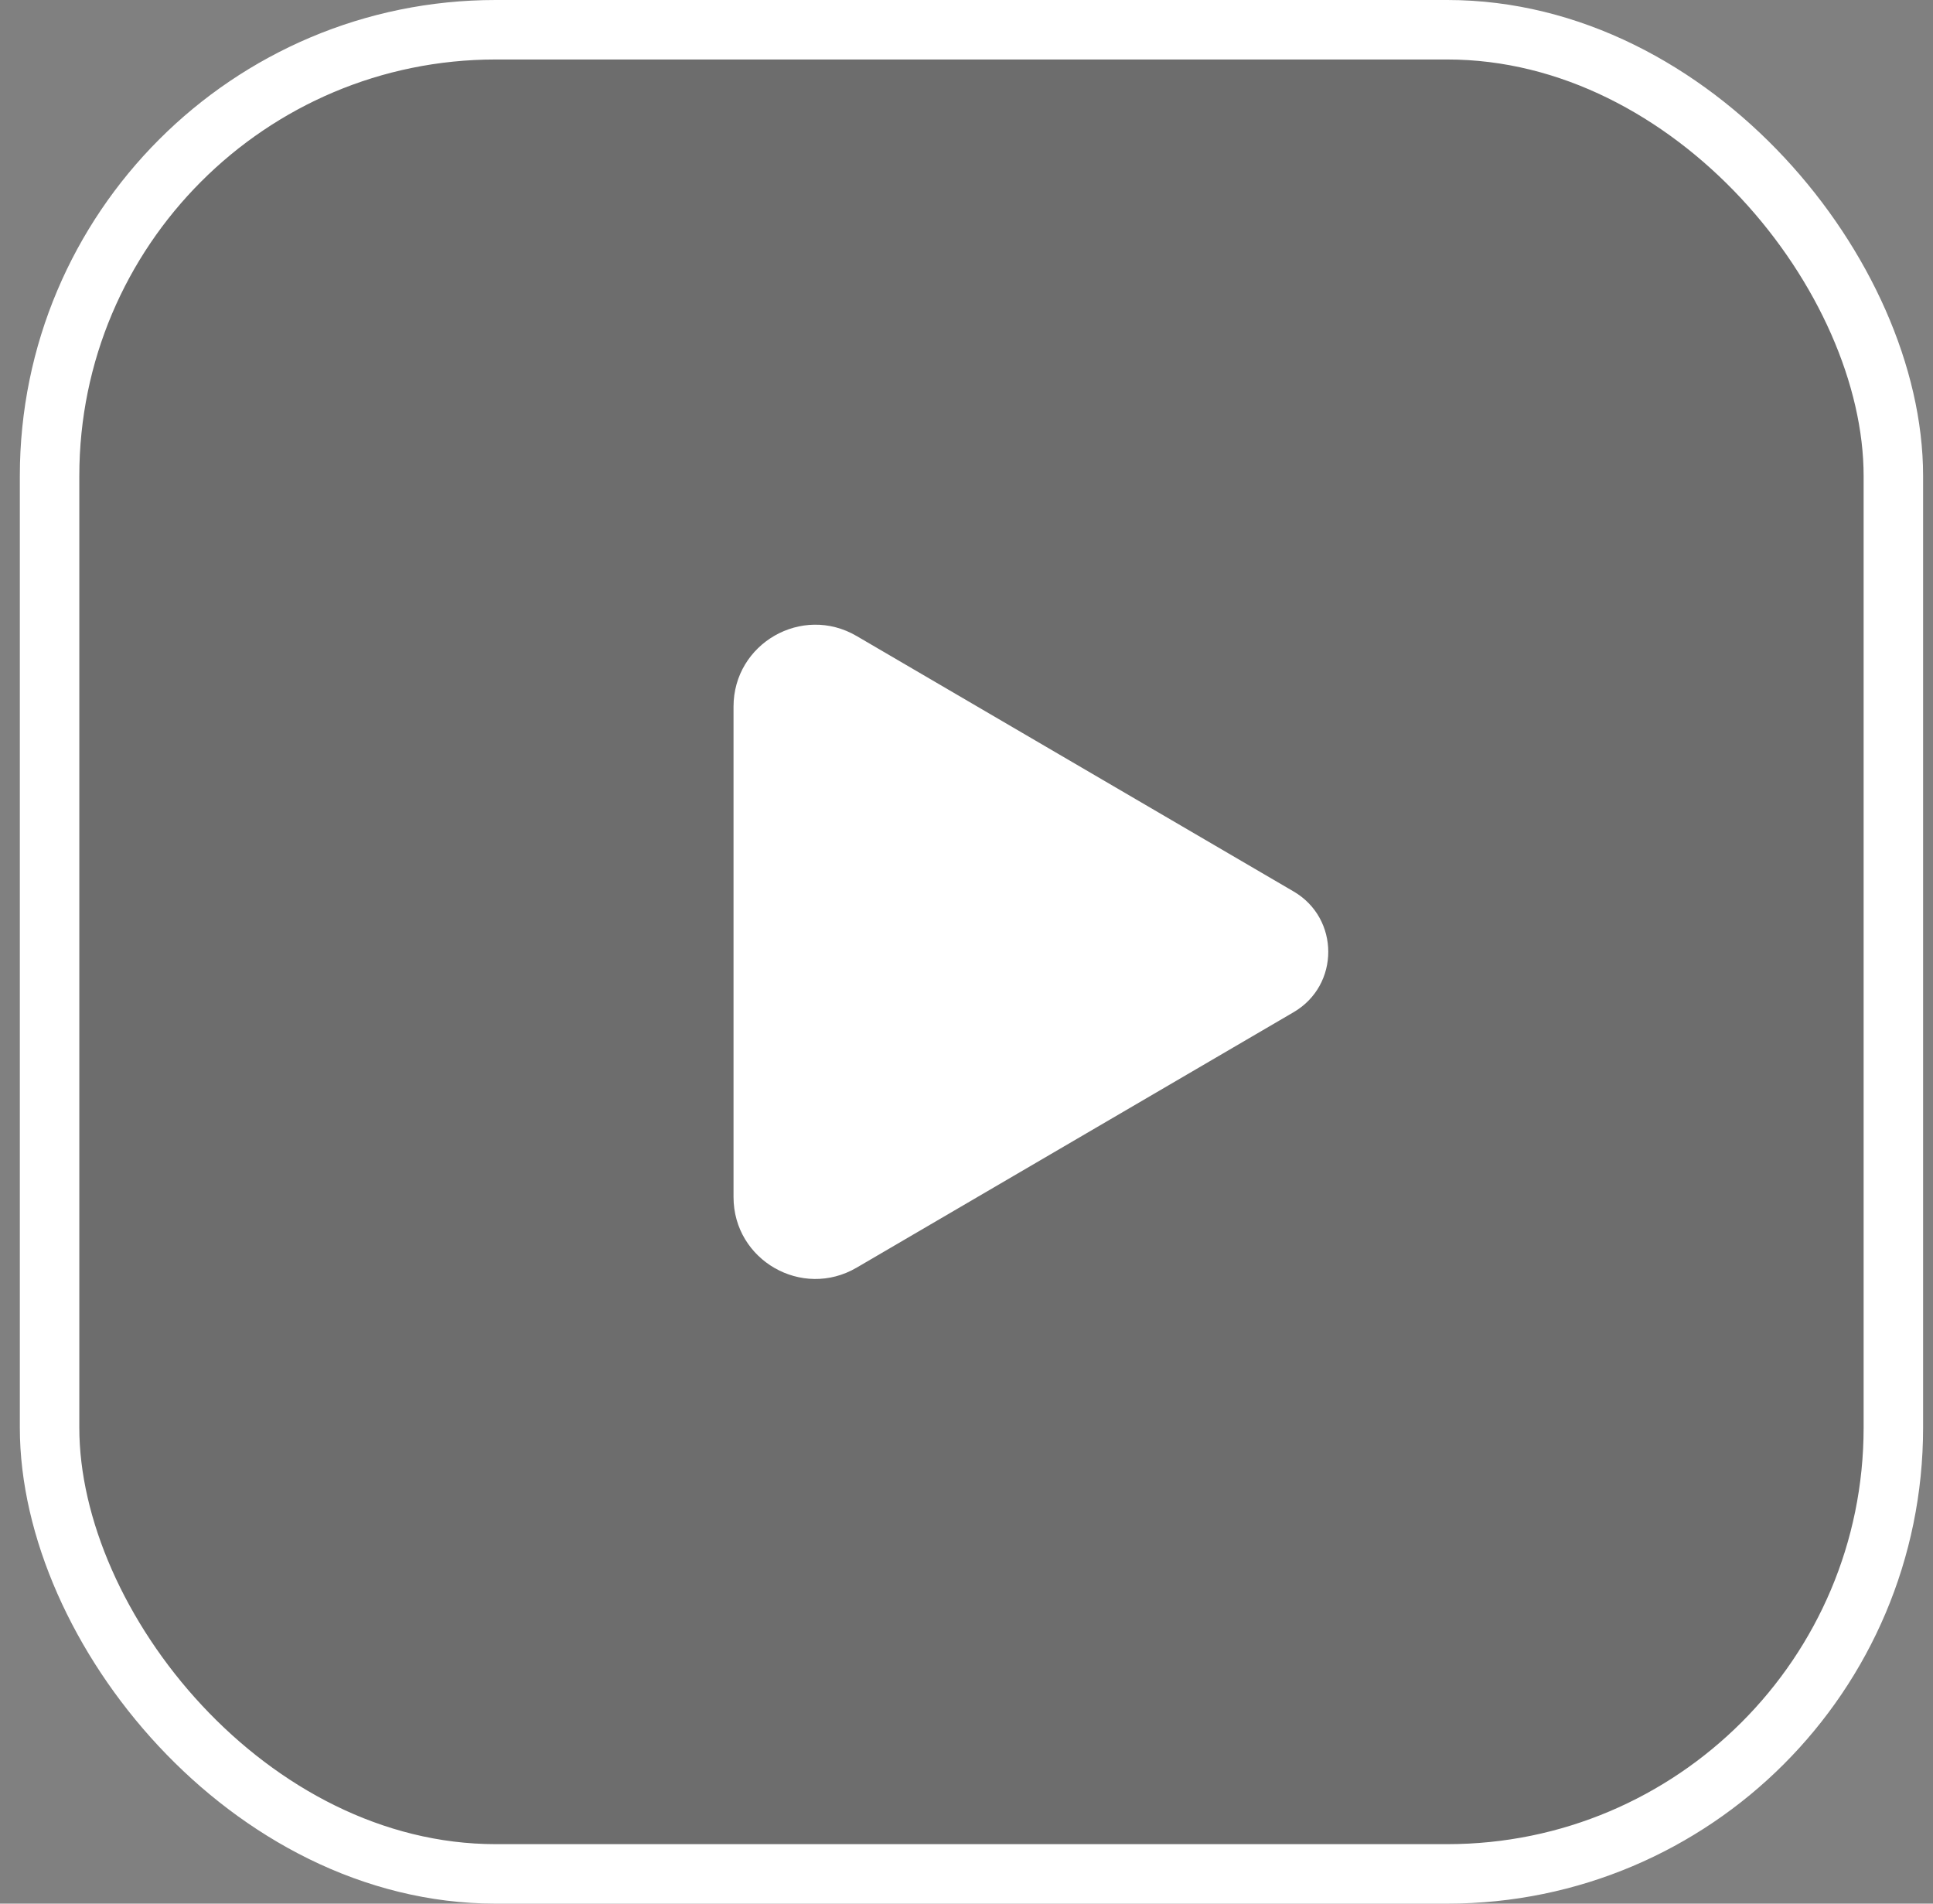 <svg width="65" height="64" viewBox="0 0 65 64" fill="none" xmlns="http://www.w3.org/2000/svg">
<rect x="0" y="0" width="65" height="64" fill="#808080" stroke="none"/>
<rect x="1.667" y="1" width="62" height="62" rx="15" fill="black" fill-opacity="0.15" stroke="white" stroke-width="2"/>
<path d="M24.666 23.757C24.666 21.633 26.97 20.31 28.804 21.382L43.501 29.972C45.053 30.879 45.053 33.122 43.501 34.029L28.804 42.619C26.97 43.691 24.666 42.369 24.666 40.245V23.757Z" fill="white"/>
</svg>
